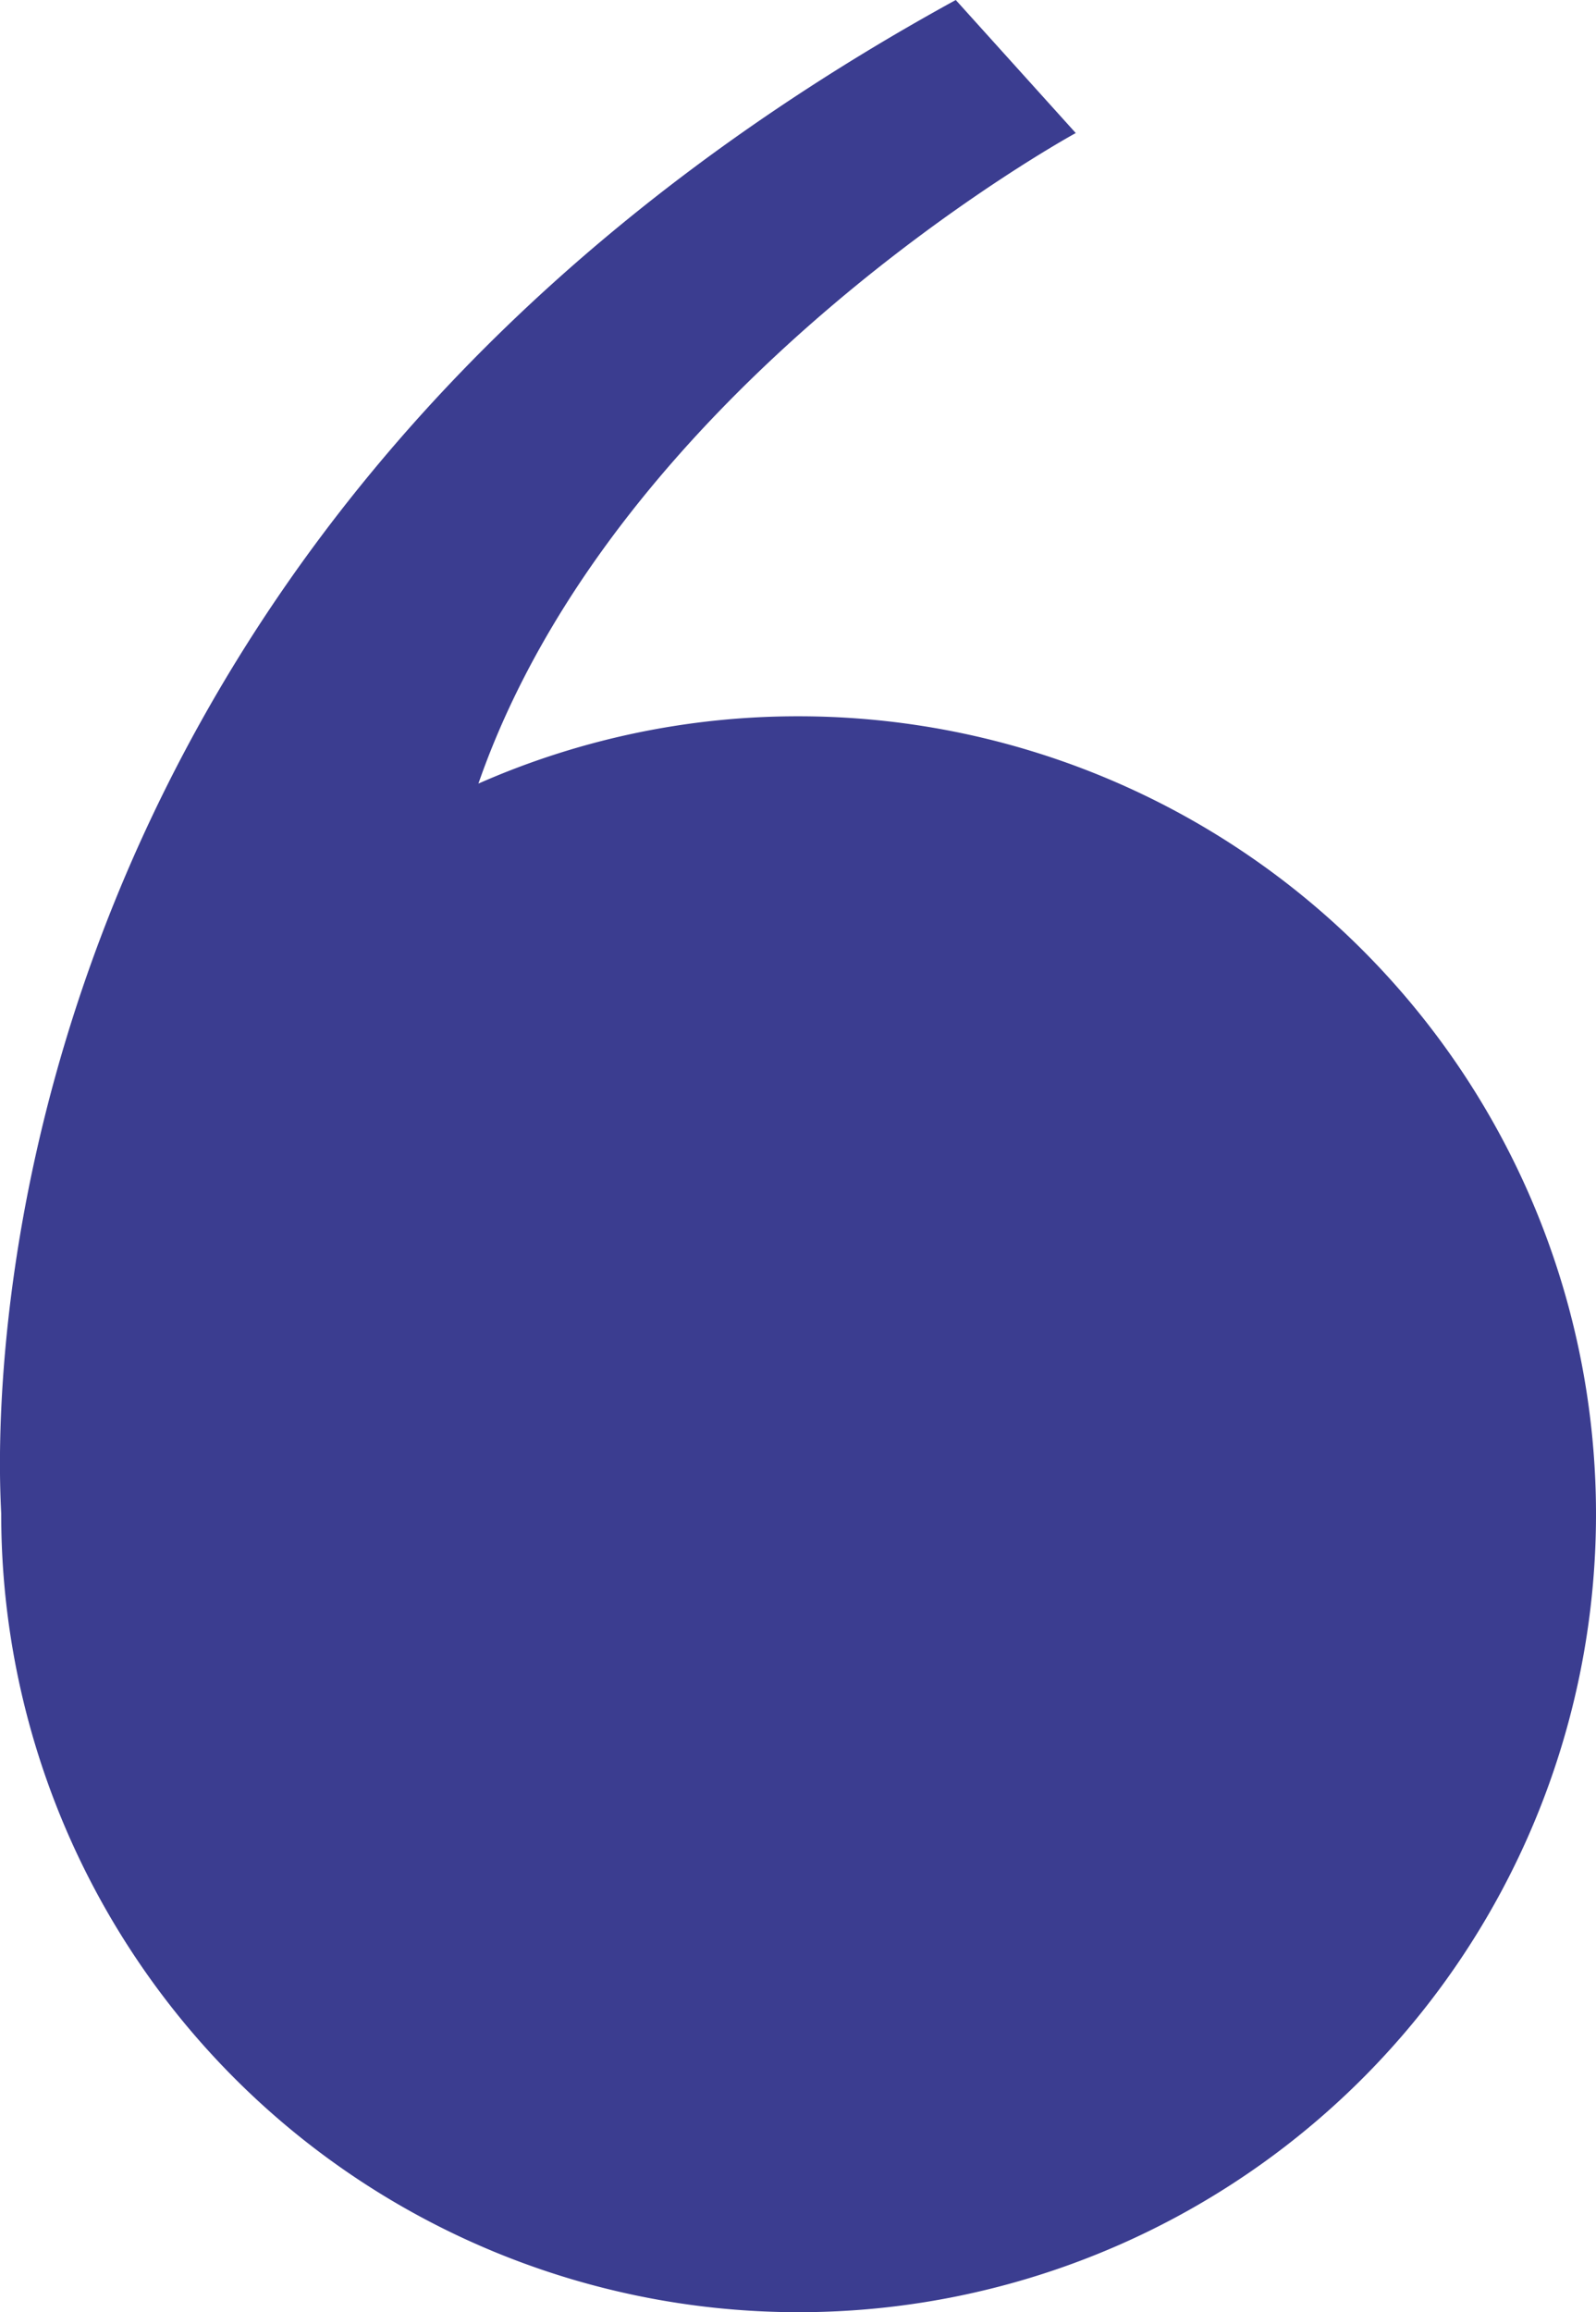 <svg xmlns="http://www.w3.org/2000/svg" viewBox="0 0 92.31 133.64"><defs><style>.cls-1{fill:#3b3d90;}</style></defs><title>Asset 1</title><g id="Layer_2" data-name="Layer 2"><g id="Layer_1-2" data-name="Layer 1"><path class="cls-1" d="M46.19,41.4a45.77,45.77,0,0,0-18.52,3.89C35.74,22.1,62.22,7.69,62.22,7.69L55.28,0C-4.32,32.65.07,86.24.07,87.52A46.12,46.12,0,1,0,46.19,41.4Z"/></g></g></svg>
